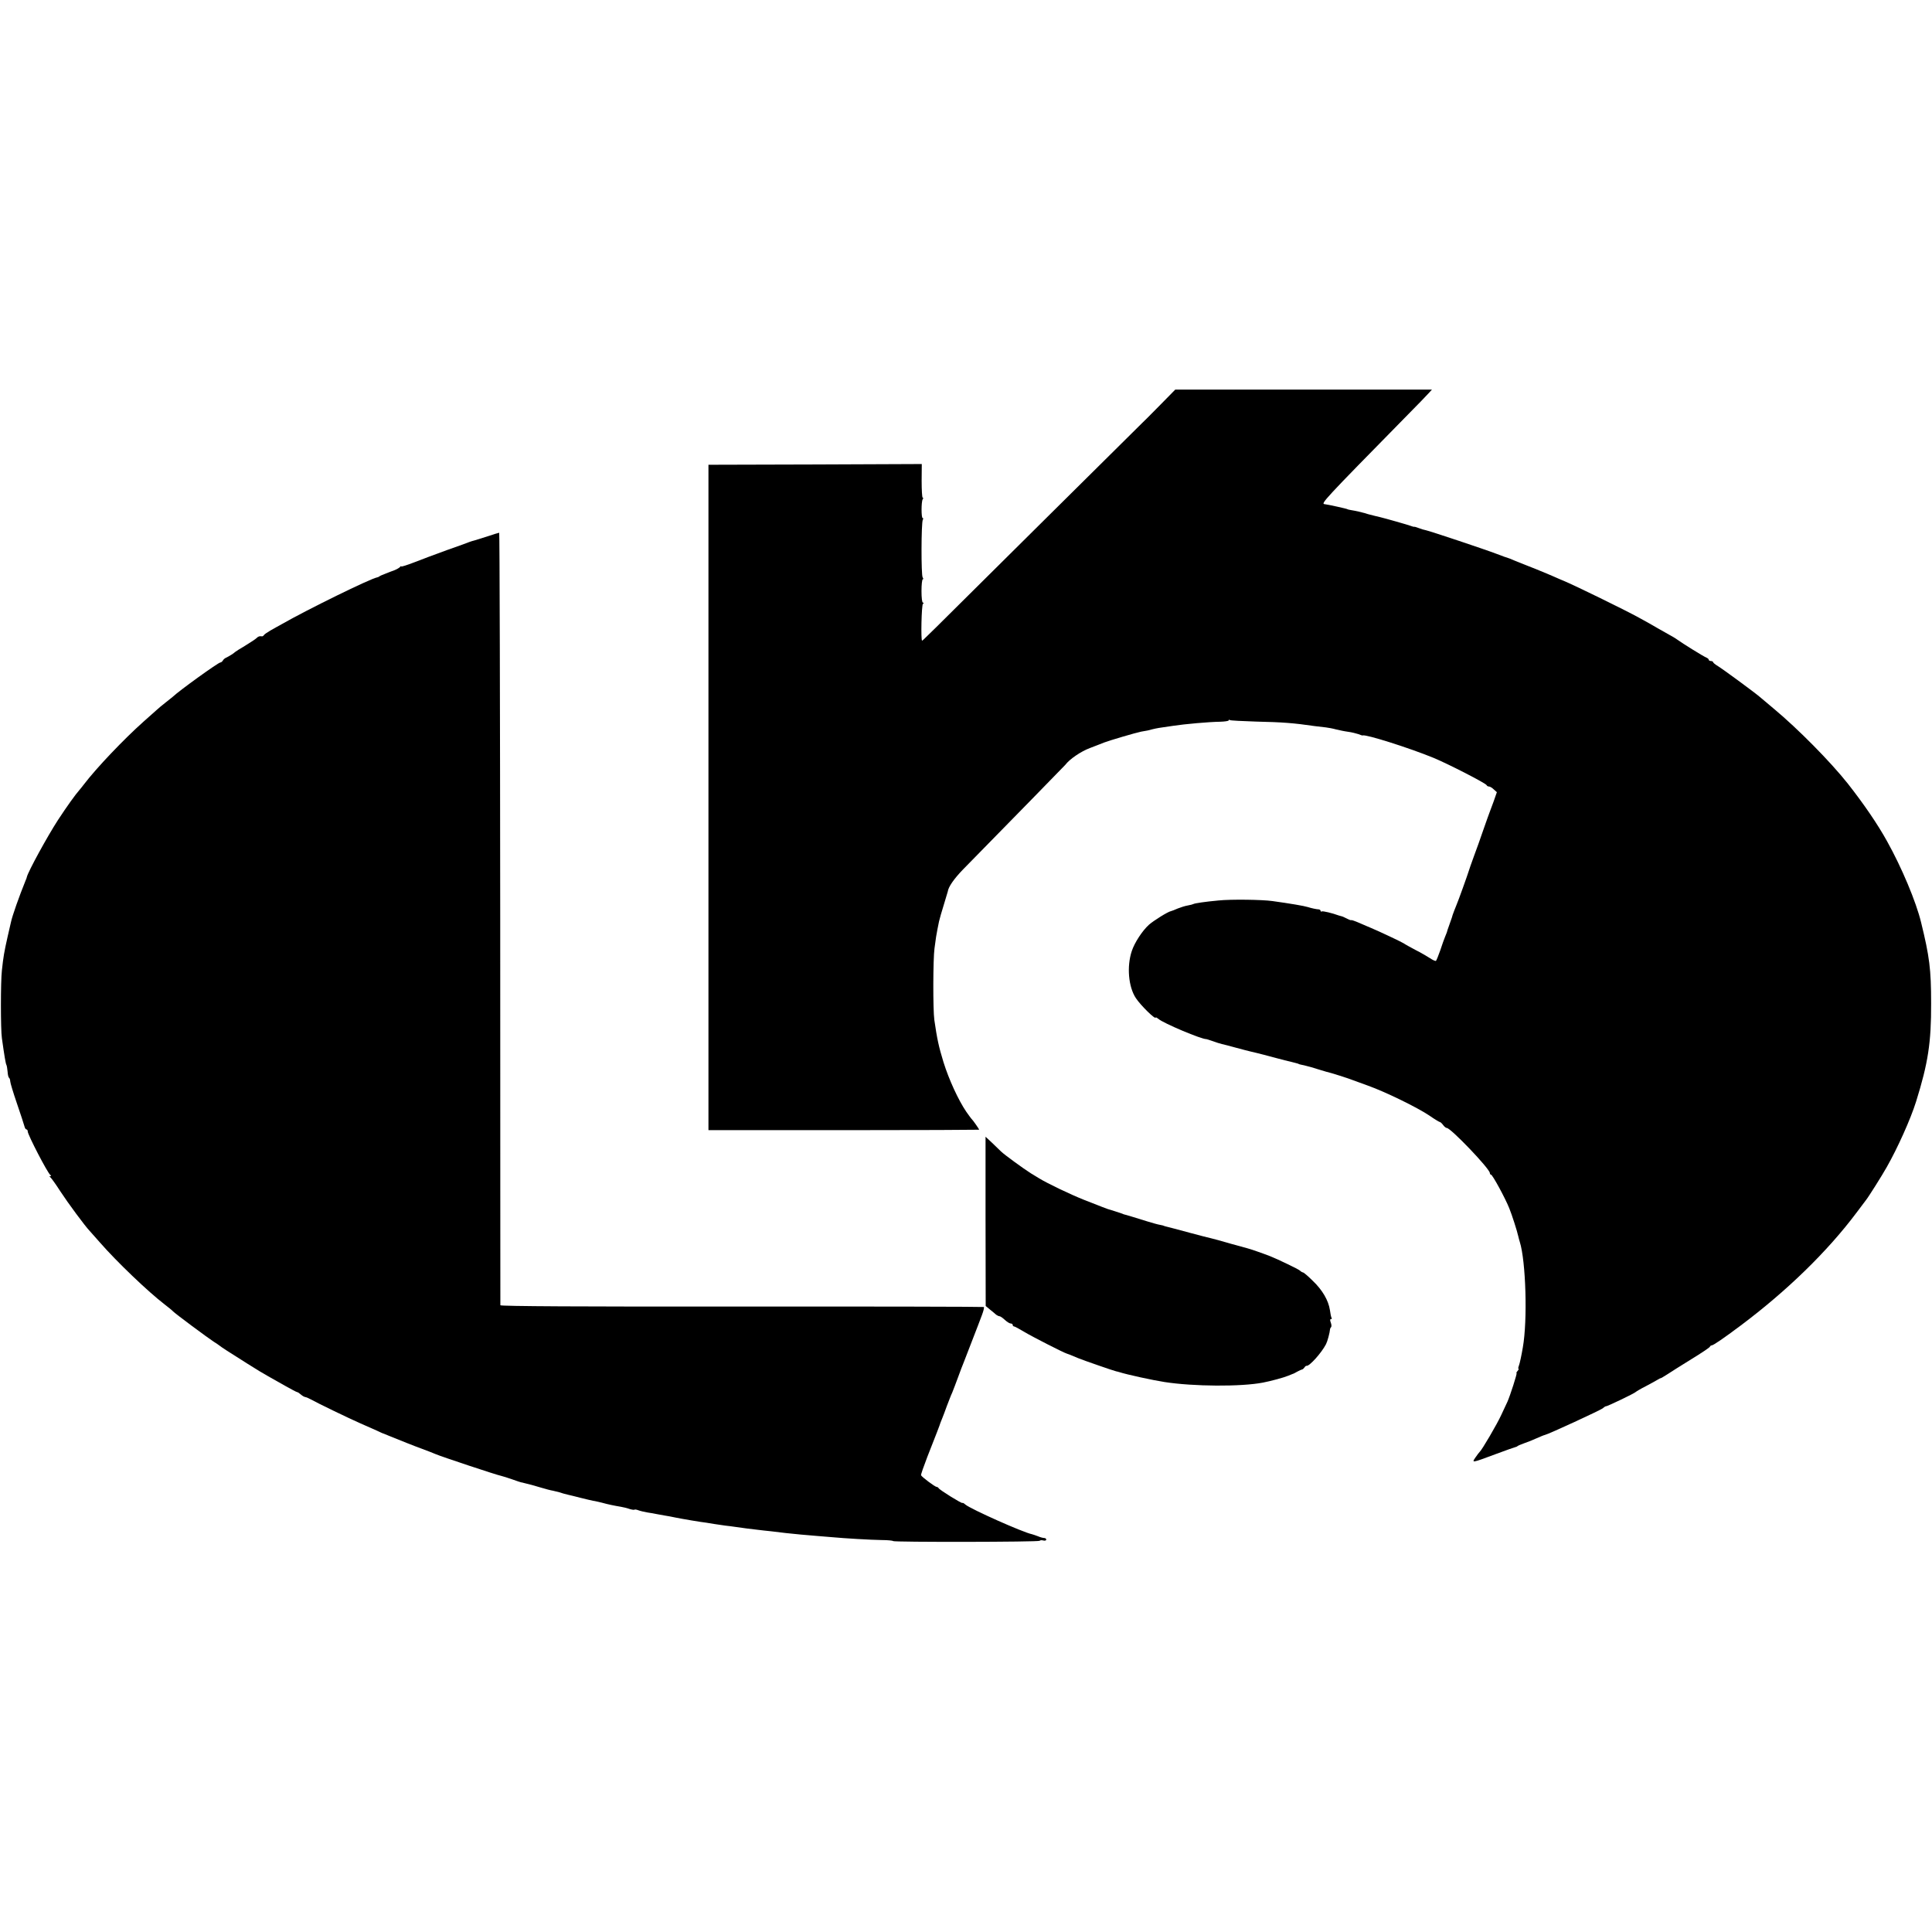 <?xml version="1.0" standalone="no"?>
<!DOCTYPE svg PUBLIC "-//W3C//DTD SVG 20010904//EN"
 "http://www.w3.org/TR/2001/REC-SVG-20010904/DTD/svg10.dtd">
<svg version="1.0" xmlns="http://www.w3.org/2000/svg"
 width="1324pt" height="1324pt" viewBox="0 0 1324 1324"
 preserveAspectRatio="xMidYMid meet">
<g transform="translate(0,1324) scale(0.1,-0.1)"
fill="#000000" stroke="none">
<path d="M7941 10455 c-62 -63 -114 -115 -115 -115 0 0 -298 -295 -661 -655
-881 -875 -841 -835 -846 -835 -9 0 -4 245 6 252 7 5 7 8 0 8 -6 0 -10 33 -10
80 0 44 4 80 9 80 5 0 4 6 -1 13 -11 14 -10 377 1 395 4 6 4 12 -1 12 -10 0
-10 111 0 128 5 6 5 12 0 12 -4 0 -7 52 -7 115 l1 115 -731 -3 -731 -2 0
-2280 0 -2280 928 0 c510 0 927 2 927 3 0 5 -43 66 -50 72 -4 3 -20 26 -38 51
-55 81 -119 221 -156 339 -33 108 -44 159 -63 290 -10 70 -9 418 1 490 4 30 9
66 11 80 2 14 6 36 9 50 3 14 8 39 11 55 4 17 18 68 33 115 14 47 26 87 27 90
4 32 43 88 104 151 328 334 697 712 701 717 30 40 108 93 170 116 41 16 84 32
95 37 36 14 219 68 255 75 19 3 40 7 45 8 49 13 65 16 100 21 22 3 56 8 75 11
77 12 246 27 322 28 32 1 58 5 58 9 0 5 4 6 9 2 5 -3 85 -7 178 -10 183 -4
260 -10 403 -31 25 -3 59 -7 77 -9 17 -2 49 -8 70 -14 21 -5 58 -13 82 -16 23
-3 55 -11 70 -16 14 -6 27 -10 29 -9 18 10 319 -85 487 -154 105 -44 358 -174
363 -187 2 -5 9 -9 16 -9 7 0 22 -9 33 -20 l21 -19 -22 -63 c-13 -35 -26 -70
-29 -78 -3 -8 -22 -60 -41 -115 -19 -55 -48 -138 -66 -185 -17 -47 -33 -92
-35 -100 -5 -18 -72 -206 -85 -235 -9 -23 -23 -57 -25 -65 0 -3 -9 -30 -20
-60 -11 -30 -20 -57 -20 -60 -1 -3 -6 -16 -12 -30 -6 -14 -21 -56 -33 -93 -13
-37 -26 -70 -30 -72 -4 -2 -22 6 -41 19 -19 12 -63 38 -99 56 -36 19 -72 39
-80 45 -13 9 -174 85 -225 106 -11 5 -46 19 -77 33 -32 14 -58 23 -58 20 0 -2
-13 2 -30 11 -16 8 -33 16 -37 16 -5 1 -12 3 -18 5 -46 17 -110 32 -117 28 -4
-3 -8 -1 -8 4 0 5 -6 9 -12 10 -14 0 -51 8 -76 16 -25 8 -120 24 -242 41 -69
10 -286 13 -370 4 -88 -8 -162 -19 -171 -24 -3 -2 -20 -7 -38 -10 -19 -3 -50
-13 -70 -21 -20 -9 -41 -17 -46 -18 -20 -3 -121 -66 -152 -94 -45 -41 -98
-122 -117 -180 -35 -105 -23 -245 28 -322 33 -50 136 -151 136 -133 0 3 8 -1
18 -9 33 -30 300 -142 329 -139 2 0 21 -6 44 -14 23 -9 51 -17 63 -20 12 -2
55 -14 96 -25 41 -11 86 -23 100 -26 14 -3 68 -16 120 -30 52 -14 103 -27 113
-30 23 -5 59 -14 77 -19 8 -2 16 -4 18 -5 2 -3 4 -3 52 -14 19 -4 55 -15 80
-23 25 -8 52 -16 60 -18 22 -4 151 -45 175 -55 11 -4 61 -22 110 -40 120 -43
335 -148 419 -204 37 -26 71 -46 75 -46 3 0 13 -9 21 -20 8 -11 19 -20 25 -20
27 0 295 -280 295 -309 0 -6 4 -11 8 -11 10 0 98 -162 125 -230 18 -44 54
-156 62 -193 2 -10 7 -27 10 -37 42 -132 54 -539 21 -724 -9 -54 -21 -109 -26
-122 -5 -13 -7 -24 -4 -24 4 0 1 -7 -6 -15 -7 -8 -10 -15 -7 -15 6 0 -45 -157
-62 -195 -5 -11 -24 -51 -42 -90 -29 -64 -134 -243 -149 -255 -3 -3 -16 -19
-28 -37 -28 -40 -28 -40 138 22 69 26 130 47 135 48 6 1 12 4 15 7 3 3 22 11
44 19 21 7 59 22 85 34 25 11 51 22 57 23 23 4 380 169 398 183 10 9 20 15 22
14 5 -3 197 89 204 98 3 3 34 22 70 40 36 19 72 39 80 44 8 5 17 10 20 10 3 0
23 12 45 26 22 15 96 61 165 104 69 42 127 81 128 86 2 5 7 9 12 9 11 0 84 50
200 137 316 237 593 506 793 773 31 41 60 80 64 85 16 19 113 173 143 227 74
130 164 330 201 449 82 263 104 403 103 674 0 232 -11 319 -69 555 -34 140
-132 374 -233 555 -64 116 -159 255 -269 395 -119 150 -342 376 -508 514 -38
32 -81 68 -95 80 -44 37 -254 191 -287 211 -18 11 -33 23 -33 27 0 4 -7 8 -15
8 -8 0 -15 4 -15 9 0 5 -8 11 -17 15 -15 5 -167 99 -199 123 -5 4 -19 13 -30
19 -10 6 -55 31 -99 56 -44 26 -105 60 -135 76 -92 51 -440 221 -515 252 -11
4 -40 17 -65 28 -25 11 -70 30 -100 42 -30 12 -66 27 -80 32 -14 6 -34 14 -45
18 -11 4 -33 13 -50 20 -16 8 -34 14 -40 16 -5 1 -39 13 -75 27 -86 33 -459
157 -487 163 -12 2 -35 9 -50 15 -16 6 -29 10 -31 9 -2 -1 -15 2 -30 8 -26 9
-167 49 -204 58 -16 4 -44 10 -73 18 -5 1 -19 5 -30 9 -20 6 -63 16 -100 22
-11 2 -20 4 -20 5 0 3 -137 33 -157 35 -29 2 -7 26 552 595 80 81 154 157 164
169 l19 21 -879 0 -880 0 -113 -115z"/>
<path d="M3340 9564 c-41 -13 -82 -26 -90 -28 -8 -2 -22 -6 -30 -9 -8 -4 -78
-29 -155 -56 -77 -28 -179 -66 -227 -85 -49 -19 -88 -31 -88 -28 0 4 -4 3 -8
-3 -4 -5 -20 -15 -37 -22 -16 -6 -46 -17 -65 -25 -19 -7 -37 -15 -40 -18 -3
-3 -10 -6 -16 -7 -47 -9 -476 -219 -656 -322 -21 -11 -55 -31 -75 -42 -21 -12
-41 -26 -44 -31 -3 -5 -9 -9 -13 -9 -17 3 -26 0 -38 -12 -7 -7 -42 -30 -78
-52 -36 -21 -67 -41 -70 -44 -7 -8 -41 -29 -60 -38 -8 -3 -19 -12 -23 -20 -4
-7 -12 -13 -17 -13 -14 0 -282 -193 -326 -235 -6 -5 -28 -23 -50 -40 -21 -16
-48 -39 -60 -50 -13 -11 -53 -47 -90 -80 -137 -122 -323 -318 -407 -428 -12
-16 -27 -34 -32 -40 -29 -33 -85 -111 -148 -207 -72 -111 -204 -352 -213 -390
0 -3 -4 -14 -9 -25 -43 -106 -91 -241 -100 -285 -1 -3 -11 -48 -23 -100 -24
-107 -29 -137 -39 -230 -9 -75 -9 -406 0 -465 17 -122 26 -175 31 -183 3 -5 6
-26 8 -46 1 -21 6 -40 10 -42 4 -3 8 -14 8 -24 0 -10 21 -79 46 -152 25 -73
48 -143 51 -155 3 -13 9 -23 14 -23 5 0 9 -6 9 -14 0 -22 136 -285 155 -298 7
-5 7 -8 0 -8 -7 0 -7 -3 0 -8 6 -4 37 -47 69 -97 51 -78 169 -238 201 -271 5
-6 37 -42 70 -79 115 -132 334 -341 443 -424 26 -20 52 -41 57 -47 12 -14 237
-181 280 -209 16 -10 34 -22 40 -27 9 -8 61 -42 190 -123 78 -49 101 -63 142
-86 21 -12 73 -41 115 -65 43 -24 80 -44 84 -44 4 0 15 -7 25 -16 9 -8 23 -17
31 -18 7 -1 24 -8 38 -16 48 -27 256 -127 330 -160 41 -18 95 -42 120 -53 25
-12 47 -22 50 -22 3 -1 18 -7 34 -14 71 -29 176 -71 231 -91 33 -12 74 -28 90
-35 39 -17 421 -144 449 -149 11 -3 46 -13 76 -24 30 -11 58 -20 63 -21 4 0 8
-1 10 -2 1 0 10 -2 20 -5 35 -8 43 -11 102 -28 33 -10 71 -20 85 -22 14 -3 34
-8 45 -11 21 -7 26 -9 60 -17 11 -2 49 -12 85 -21 36 -9 74 -18 85 -20 11 -1
38 -8 60 -13 43 -12 82 -20 130 -28 17 -3 43 -9 59 -15 16 -5 31 -7 34 -5 2 3
14 1 27 -4 13 -5 40 -11 62 -15 21 -3 50 -8 63 -11 14 -3 39 -7 55 -10 17 -2
50 -9 75 -14 44 -9 179 -32 210 -35 8 -1 33 -5 55 -9 22 -3 56 -8 75 -11 19
-2 51 -6 70 -9 19 -3 55 -8 80 -11 25 -3 59 -7 75 -9 17 -2 57 -7 90 -10 33
-4 78 -9 100 -12 66 -7 136 -14 215 -20 41 -3 91 -7 110 -9 73 -7 258 -18 332
-19 43 0 78 -4 78 -7 0 -8 1000 -7 1005 2 3 4 14 5 25 2 11 -3 20 0 20 6 0 6
-6 11 -14 11 -8 0 -27 5 -43 12 -15 6 -34 12 -41 14 -61 12 -419 172 -456 203
-10 9 -19 14 -20 11 -2 -7 -160 91 -164 102 -2 4 -8 8 -13 8 -11 0 -103 69
-107 80 -2 4 18 61 43 126 56 142 89 227 90 234 1 3 6 16 12 30 6 14 20 52 32
85 13 33 28 74 36 90 7 17 25 64 40 105 15 41 33 89 40 105 7 17 33 84 58 150
26 66 55 143 66 172 11 29 17 54 13 56 -4 2 -751 4 -1660 3 -1095 -1 -1652 2
-1653 9 0 6 -1 1199 -1 2653 -1 1453 -4 2642 -7 2641 -3 0 -40 -11 -81 -25z"/>
<path d="M6754 4870 l1 -580 30 -25 c17 -13 35 -29 42 -35 7 -5 17 -10 22 -10
6 0 22 -11 37 -25 15 -14 33 -25 40 -25 8 0 14 -4 14 -10 0 -5 4 -10 9 -10 5
0 38 -18 73 -39 53 -32 269 -142 288 -147 5 -1 26 -9 80 -32 31 -13 247 -88
260 -90 3 0 12 -3 20 -5 52 -17 232 -56 310 -68 199 -31 525 -33 675 -4 53 10
145 35 173 47 15 6 29 12 32 13 3 0 16 7 30 15 14 8 29 14 33 15 4 0 11 6 16
13 5 8 11 13 15 12 19 -4 102 88 133 148 10 19 26 78 28 104 0 3 3 9 7 13 4 4
3 18 -2 31 -6 16 -6 24 1 24 6 0 8 4 4 9 -3 6 -8 29 -11 53 -10 66 -51 137
-117 200 -32 32 -63 58 -67 58 -5 0 -15 6 -22 13 -11 10 -146 75 -203 98 -48
19 -141 51 -155 54 -8 2 -62 17 -120 33 -58 17 -116 33 -130 36 -14 3 -77 19
-140 36 -108 29 -133 36 -170 45 -8 2 -15 4 -15 5 0 1 -11 3 -25 6 -14 2 -52
13 -85 23 -90 28 -149 46 -155 47 -3 0 -12 3 -20 7 -14 5 -88 29 -100 32 -9 3
-43 16 -160 62 -98 39 -252 113 -309 148 -9 6 -34 21 -56 34 -51 32 -185 130
-205 150 -9 9 -36 35 -61 59 l-45 42 0 -580z"/>
</g>
</svg>
